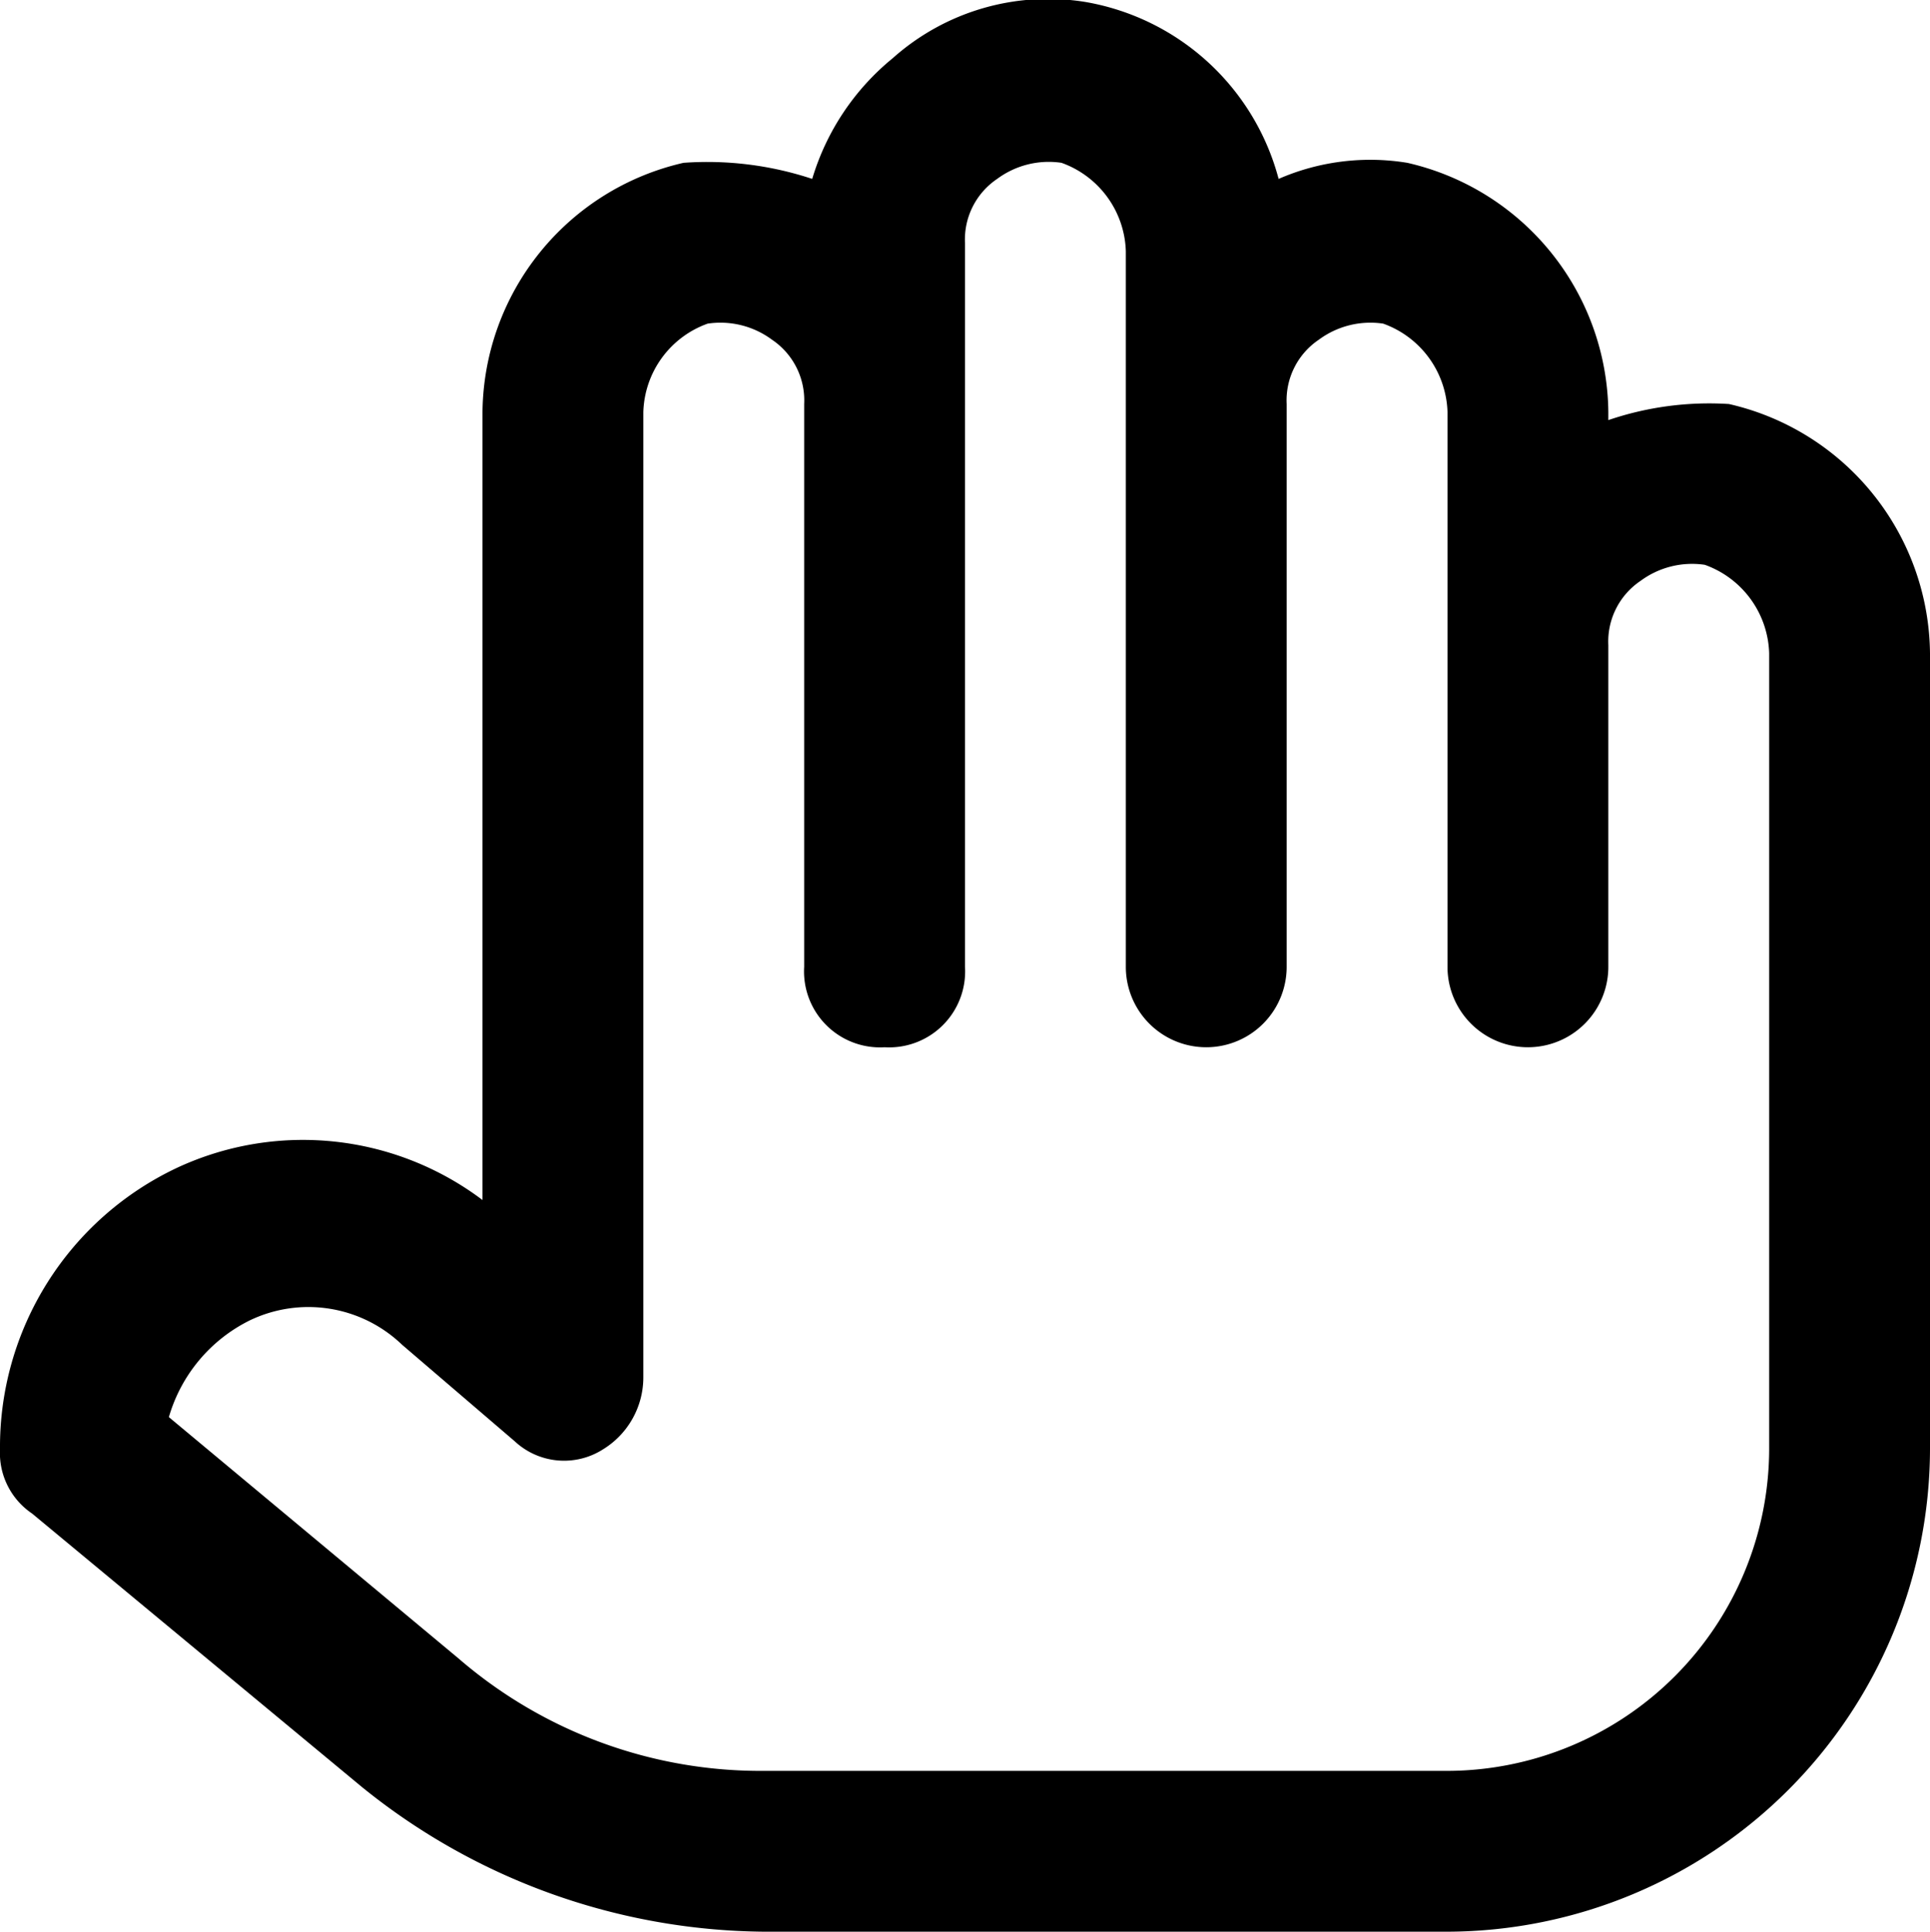 <svg id="hand-24px" xmlns="http://www.w3.org/2000/svg" width="24" height="24.025" viewBox="0 0 24 24.025">
  <path id="hand-24px-2" data-name="hand-24px" d="M21.5,5a3.887,3.887,0,0,0-1.5.2V5.1A3.214,3.214,0,0,0,17.5,2a2.851,2.851,0,0,0-1.6.2A3.017,3.017,0,0,0,13.5,0a2.9,2.9,0,0,0-2.4.7,3.072,3.072,0,0,0-1,1.5A4.145,4.145,0,0,0,8.5,2,3.214,3.214,0,0,0,6,5.1v9.8a3.708,3.708,0,0,0-3.8-.4A3.838,3.838,0,0,0,0,18a.909.909,0,0,0,.4.8l4.1,3.4a8.041,8.041,0,0,0,5,1.8H18a6.018,6.018,0,0,0,6-6V8.1A3.214,3.214,0,0,0,21.5,5ZM22,18a4.012,4.012,0,0,1-4,4H9.5a5.746,5.746,0,0,1-3.8-1.4l-3.6-3a1.946,1.946,0,0,1,1-1.2,1.682,1.682,0,0,1,1.9.3l1.4,1.2a.9.9,0,0,0,1.1.1,1.05,1.05,0,0,0,.5-.9V5.1A1.206,1.206,0,0,1,8.8,4a1.077,1.077,0,0,1,.8.2A.909.909,0,0,1,10,5v7a.945.945,0,0,0,1,1,.945.945,0,0,0,1-1V3a.909.909,0,0,1,.4-.8,1.077,1.077,0,0,1,.8-.2A1.206,1.206,0,0,1,14,3.1V12a1,1,0,0,0,2,0V5a.909.909,0,0,1,.4-.8,1.077,1.077,0,0,1,.8-.2A1.206,1.206,0,0,1,18,5.1V12a1,1,0,0,0,2,0V8a.909.909,0,0,1,.4-.8,1.077,1.077,0,0,1,.8-.2A1.206,1.206,0,0,1,22,8.1Z" transform="translate(0 0.025)"/>
</svg>

